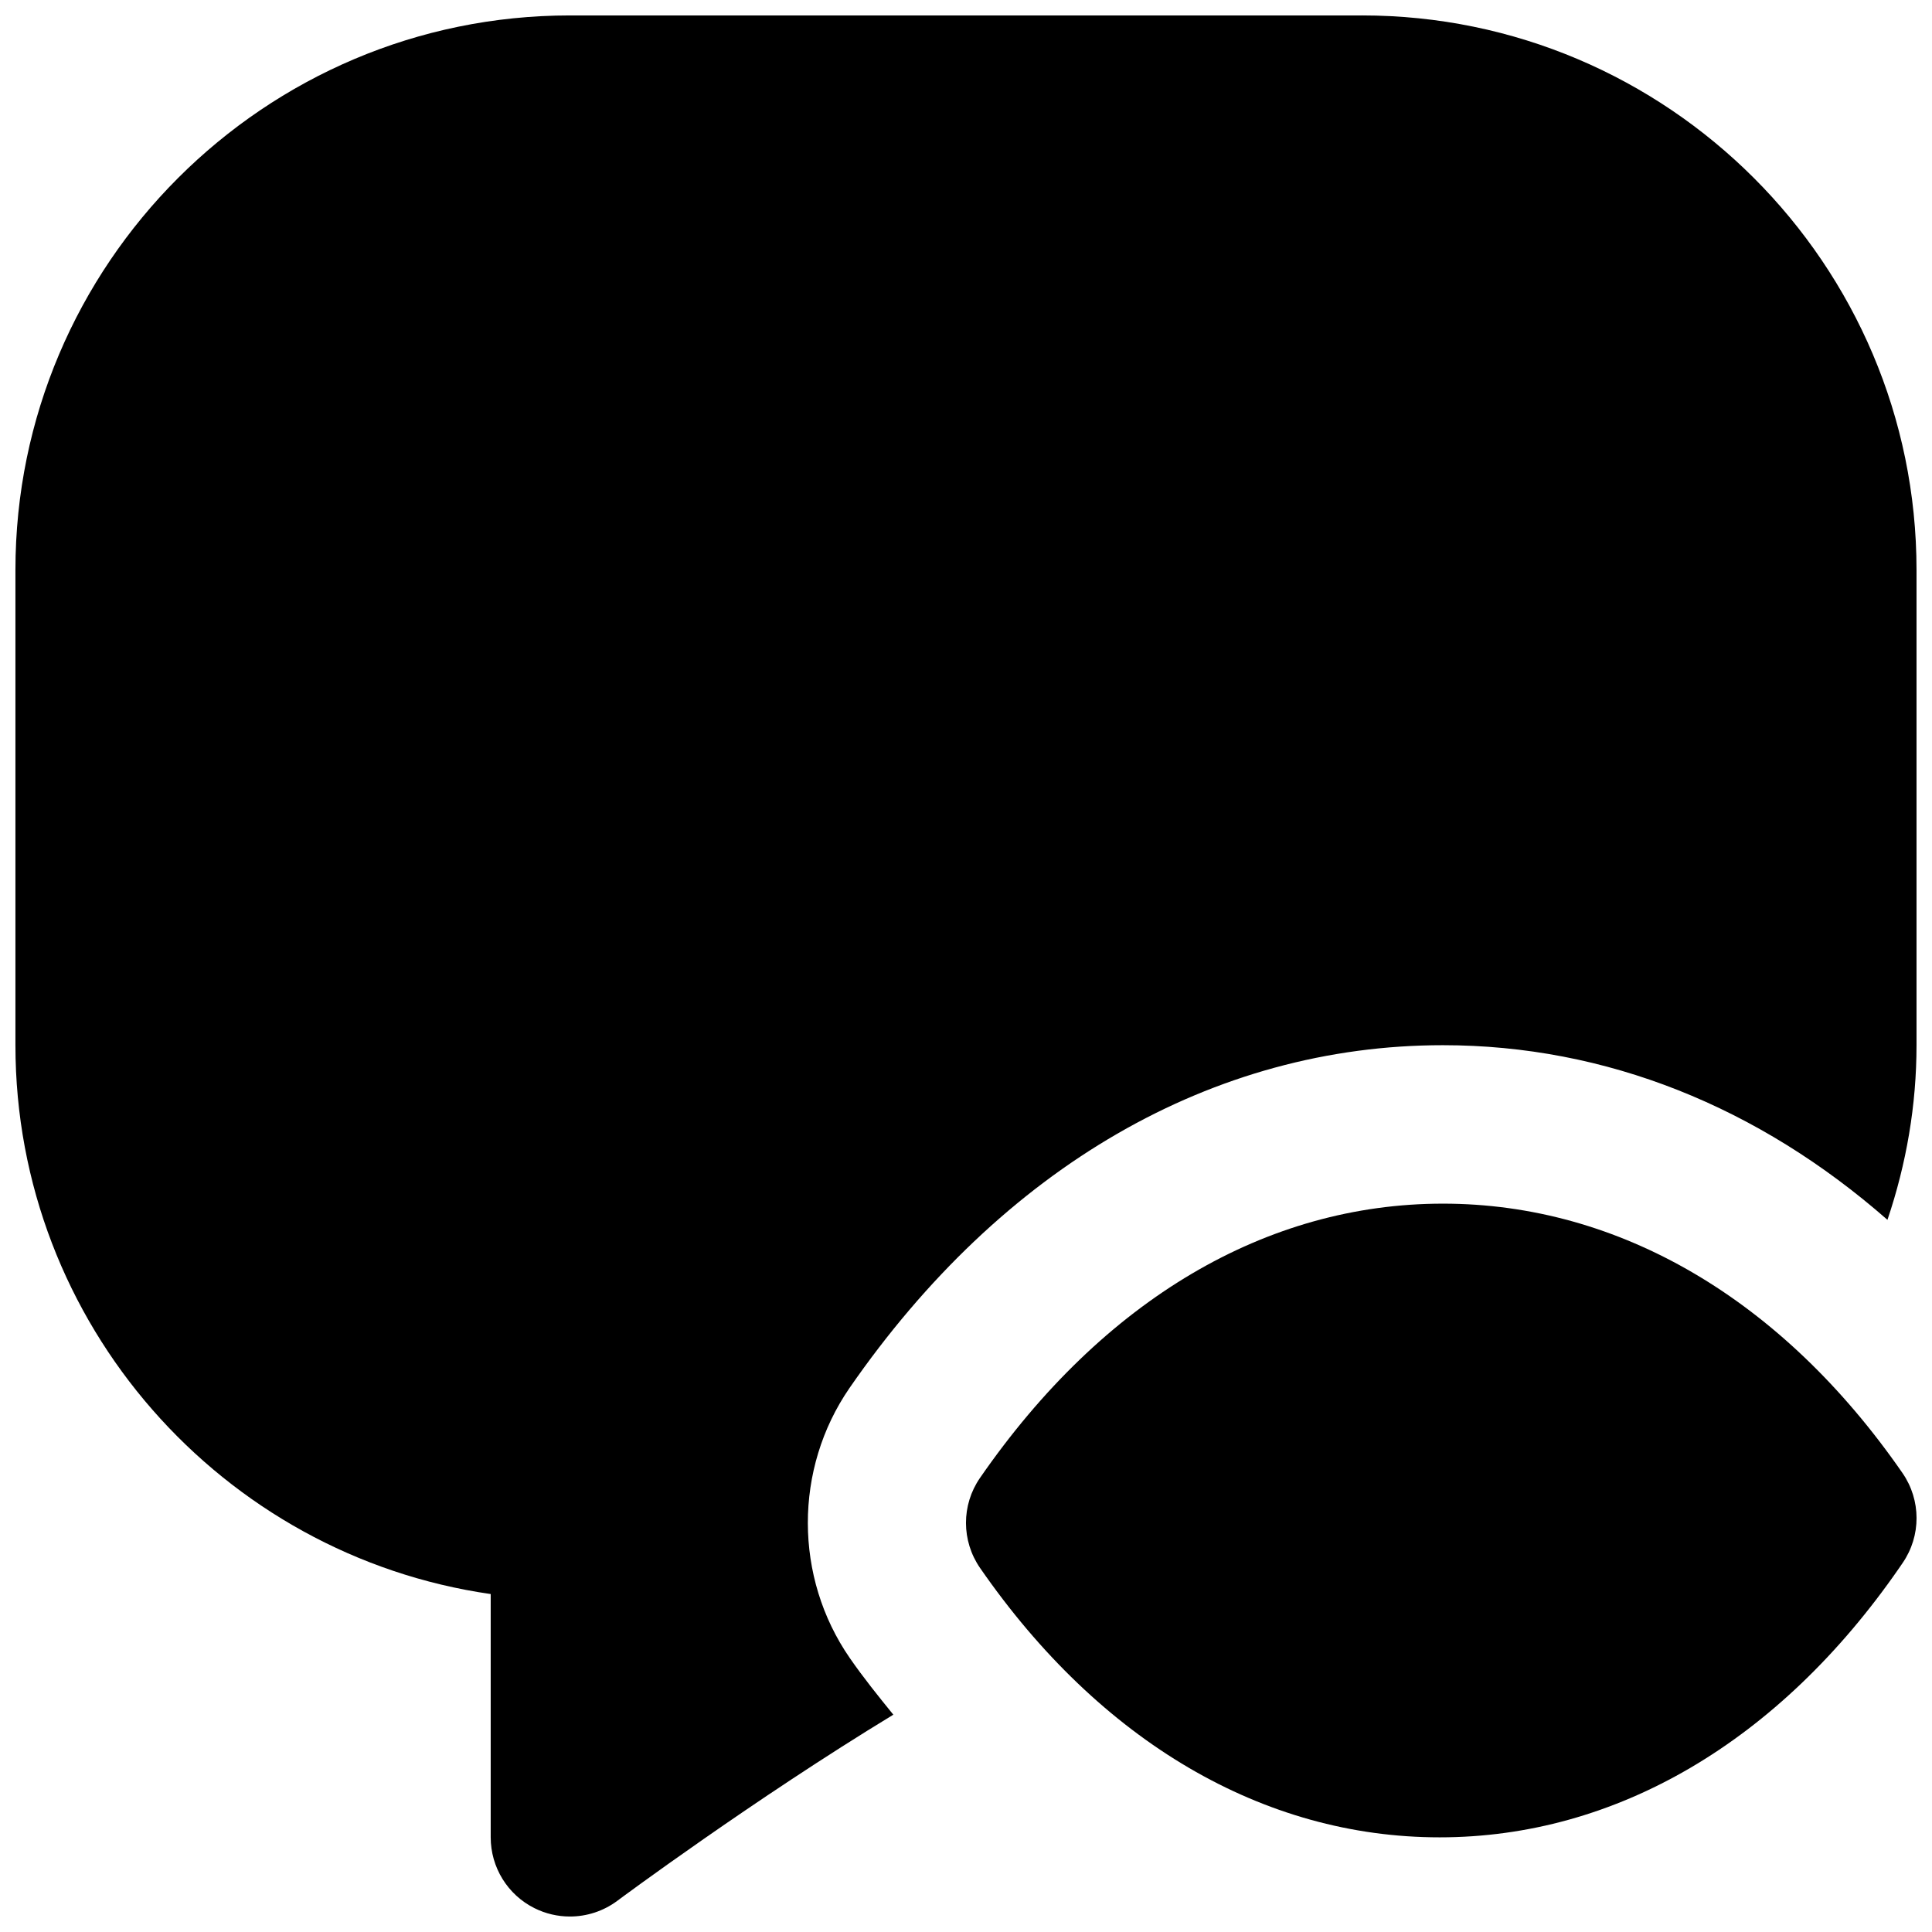 <?xml version="1.0" encoding="UTF-8"?>
<!-- Uploaded to: SVG Repo, www.svgrepo.com, Generator: SVG Repo Mixer Tools -->
<svg width="800px" height="800px" version="1.1" viewBox="144 144 512 512" xmlns="http://www.w3.org/2000/svg">
 <defs>
  <clipPath id="b">
   <path d="m399 462h252.9v169h-252.9z"/>
  </clipPath>
  <clipPath id="a">
   <path d="m148.09 148.09h503.81v503.81h-503.81z"/>
  </clipPath>
 </defs>
 <g>
  <g clip-path="url(#b)">
   <path d="m526.38 462.98c-46.707 0-89.953 25.355-122.68 72.695-4.953 7.176-4.934 16.668 0.02 23.844 31.848 46.039 75.09 71.395 121.8 71.395s89.953-25.355 121.82-71.434l0.863-1.262c4.953-7.18 4.934-16.668-0.023-23.848-31.844-46.035-75.086-71.391-121.79-71.391" fill-rule="evenodd"/>
  </g>
  <g clip-path="url(#a)">
   <path d="m504.96 148.09h-209.92c-81.031 0-146.95 65.938-146.95 146.95v125.95c0 73.91 54.832 135.23 125.95 145.45v64.465c0 7.938 4.469 15.219 11.586 18.77 2.961 1.488 6.195 2.223 9.406 2.223 4.43 0 8.859-1.406 12.551-4.156 0.527-0.398 35.98-26.742 73.16-49.332-3.949-4.867-7.875-9.719-11.547-15.027-14.777-21.371-14.82-50.109-0.082-71.523 40.535-58.629 96.371-90.871 157.27-90.871 43.246 0 83.656 16.332 117.81 46.285 5.039-14.926 7.703-30.418 7.703-46.285v-125.95c0-81.008-65.914-146.95-146.95-146.95" fill-rule="evenodd"/>
  </g>
 </g>
</svg>